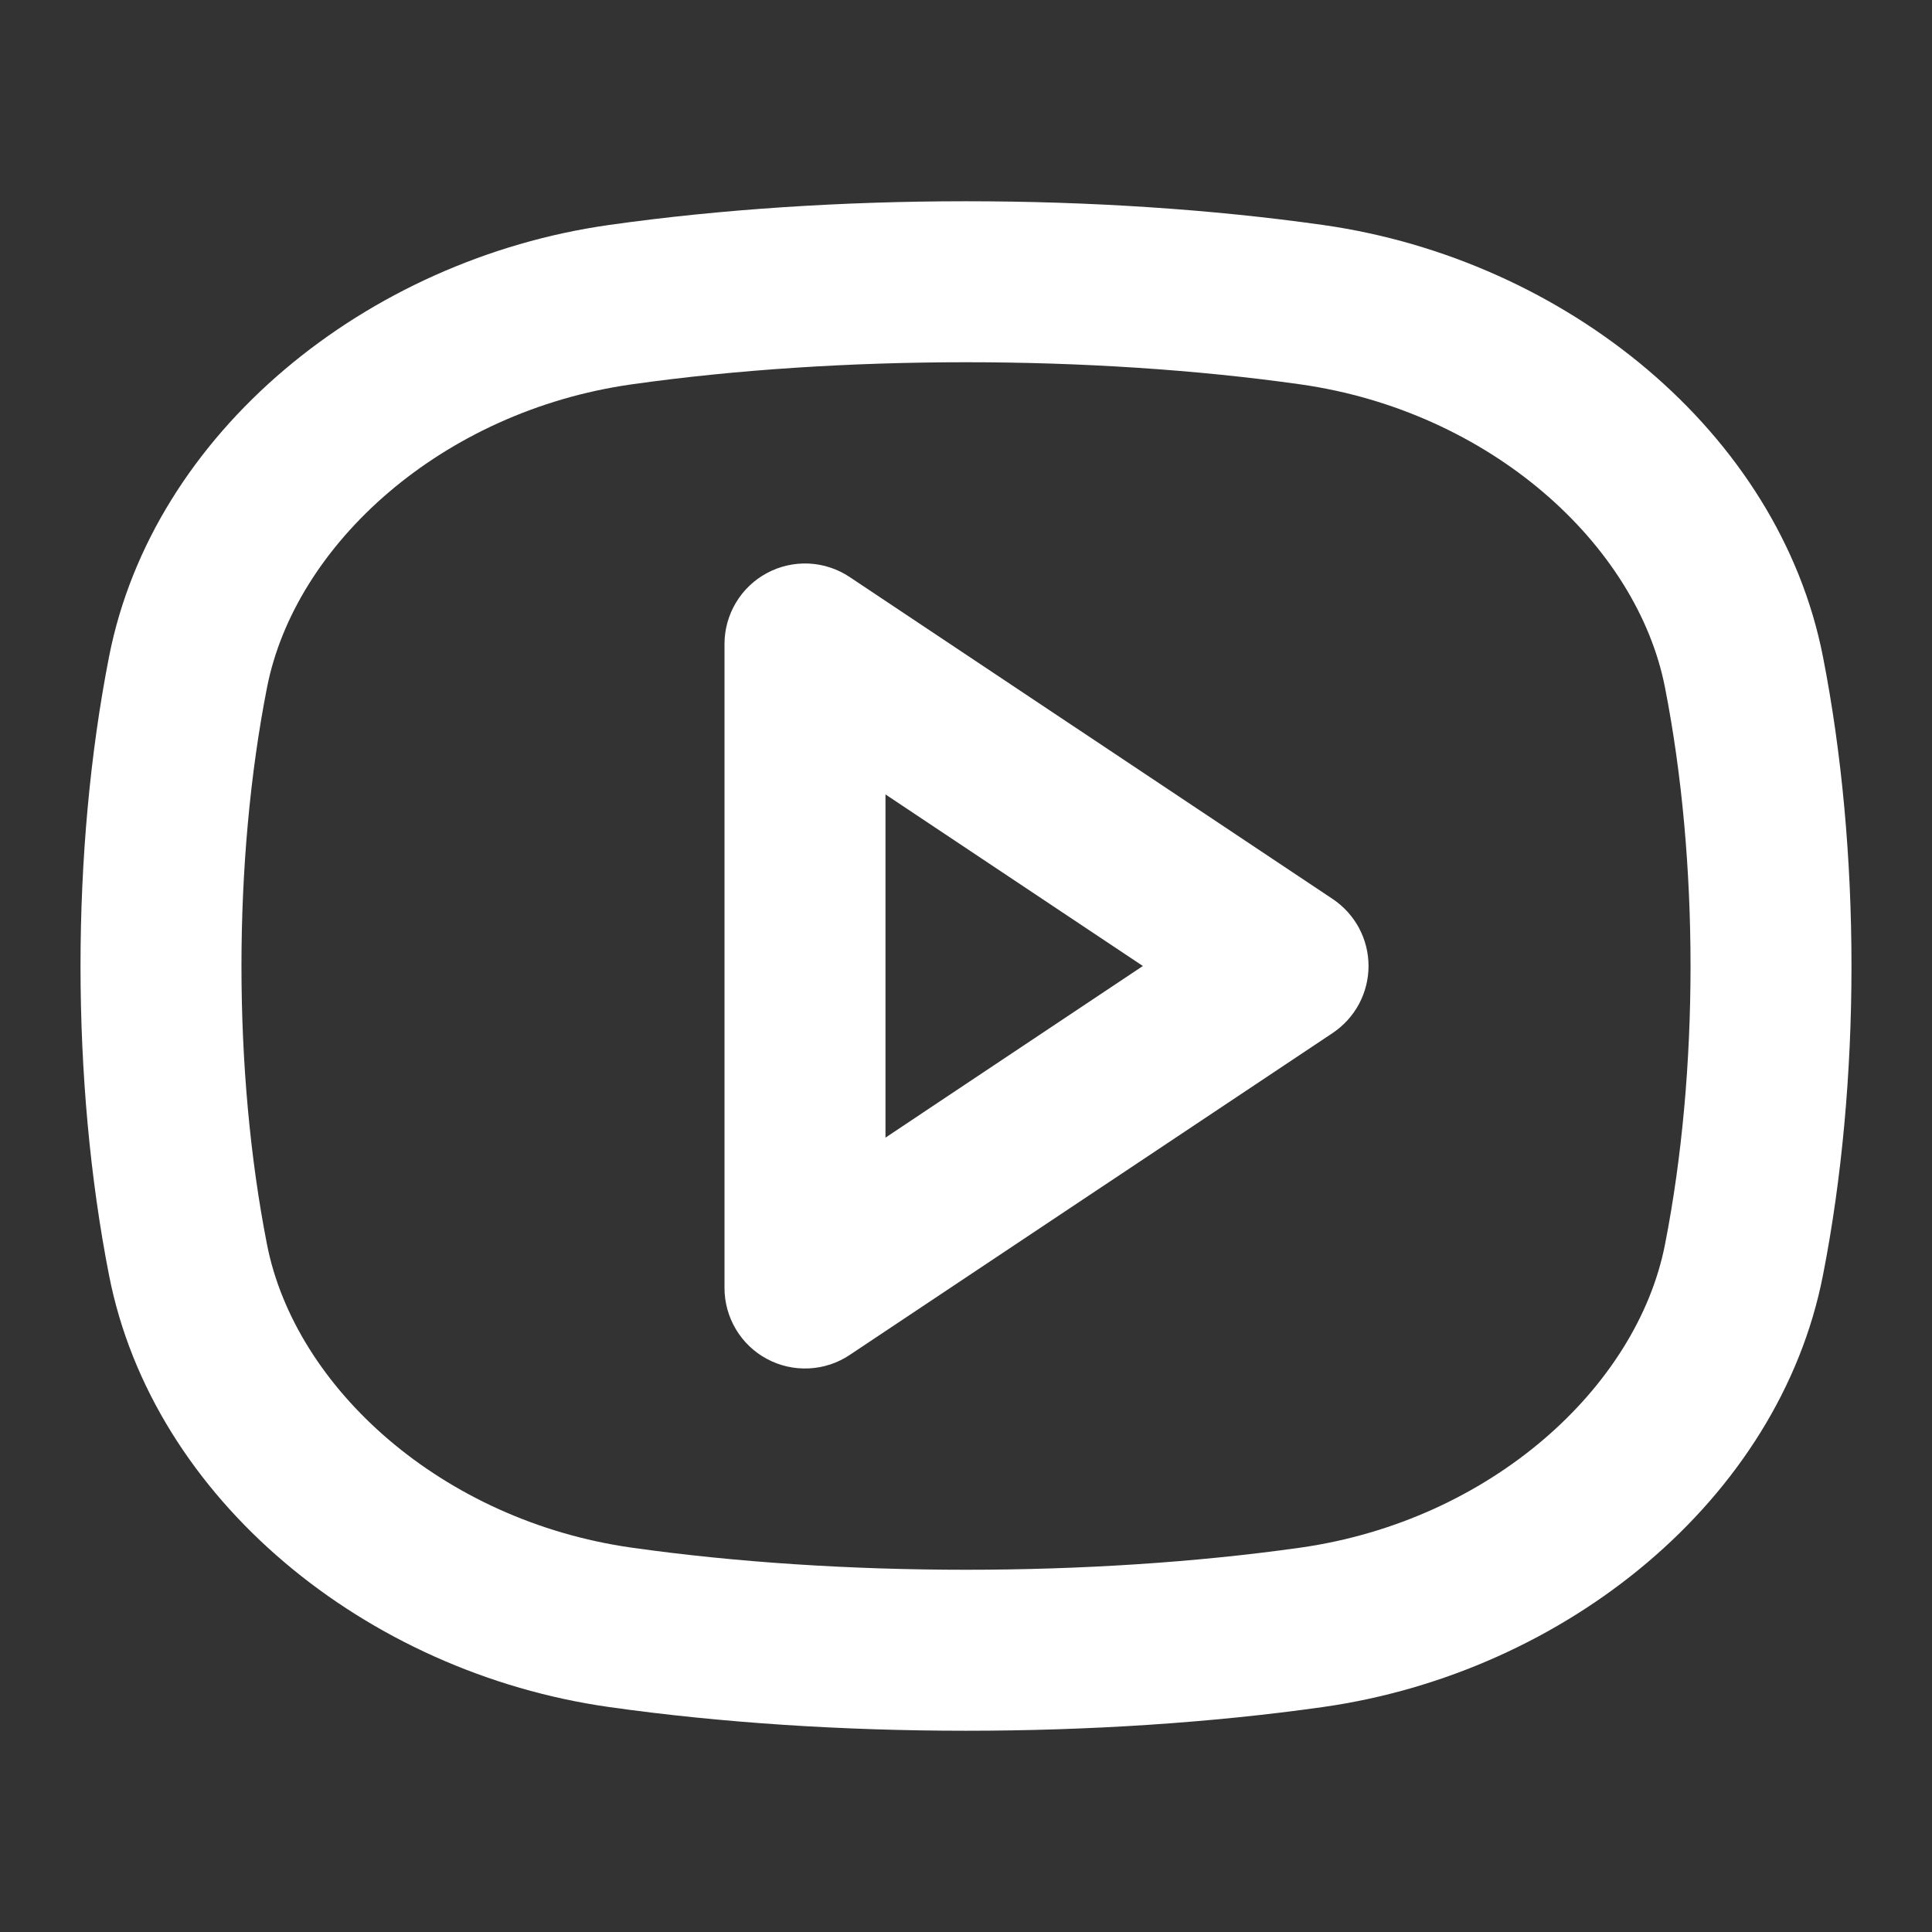 <svg width="40" height="40" viewBox="0 0 40 40" fill="none" xmlns="http://www.w3.org/2000/svg">
<rect x="0" y="0" width="40" height="40" fill="#333333" stroke="none"/>
<path fill-rule="evenodd" clip-rule="evenodd" d="M13.075 7.958C17.395 7.347 22.605 7.347 26.925 7.958C30.85 8.515 33.892 11.268 34.472 14.235C35.177 17.827 35.177 22.173 34.472 25.765C33.89 28.732 30.85 31.485 26.925 32.042C22.605 32.653 17.393 32.653 13.075 32.042C9.15 31.485 6.11 28.732 5.528 25.765C4.823 22.173 4.823 17.827 5.528 14.235C6.11 11.268 9.15 8.515 13.075 7.958ZM27.392 4.658C22.763 4.003 17.237 4.003 12.608 4.658C7.583 5.37 3.167 8.955 2.258 13.595C1.47 17.61 1.47 22.39 2.258 26.405C3.167 31.045 7.583 34.63 12.608 35.342C17.237 35.997 22.763 35.997 27.392 35.342C32.417 34.63 36.833 31.045 37.742 26.405C38.53 22.39 38.53 17.61 37.742 13.595C36.833 8.955 32.417 5.37 27.392 4.658ZM17.592 11.947C17.341 11.779 17.049 11.683 16.748 11.668C16.446 11.654 16.146 11.721 15.88 11.864C15.614 12.006 15.392 12.218 15.237 12.477C15.082 12.735 15 13.031 15 13.333V26.667C15 26.968 15.082 27.264 15.237 27.523C15.392 27.782 15.614 27.994 15.88 28.136C16.146 28.279 16.446 28.346 16.748 28.331C17.049 28.317 17.341 28.221 17.592 28.053L27.592 21.387C27.82 21.234 28.007 21.028 28.137 20.786C28.266 20.544 28.334 20.274 28.334 20C28.334 19.726 28.266 19.455 28.137 19.213C28.007 18.972 27.82 18.765 27.592 18.613L17.592 11.947ZM23.662 20L18.333 23.553V16.448L23.662 20Z" fill="white"/>
</svg>
